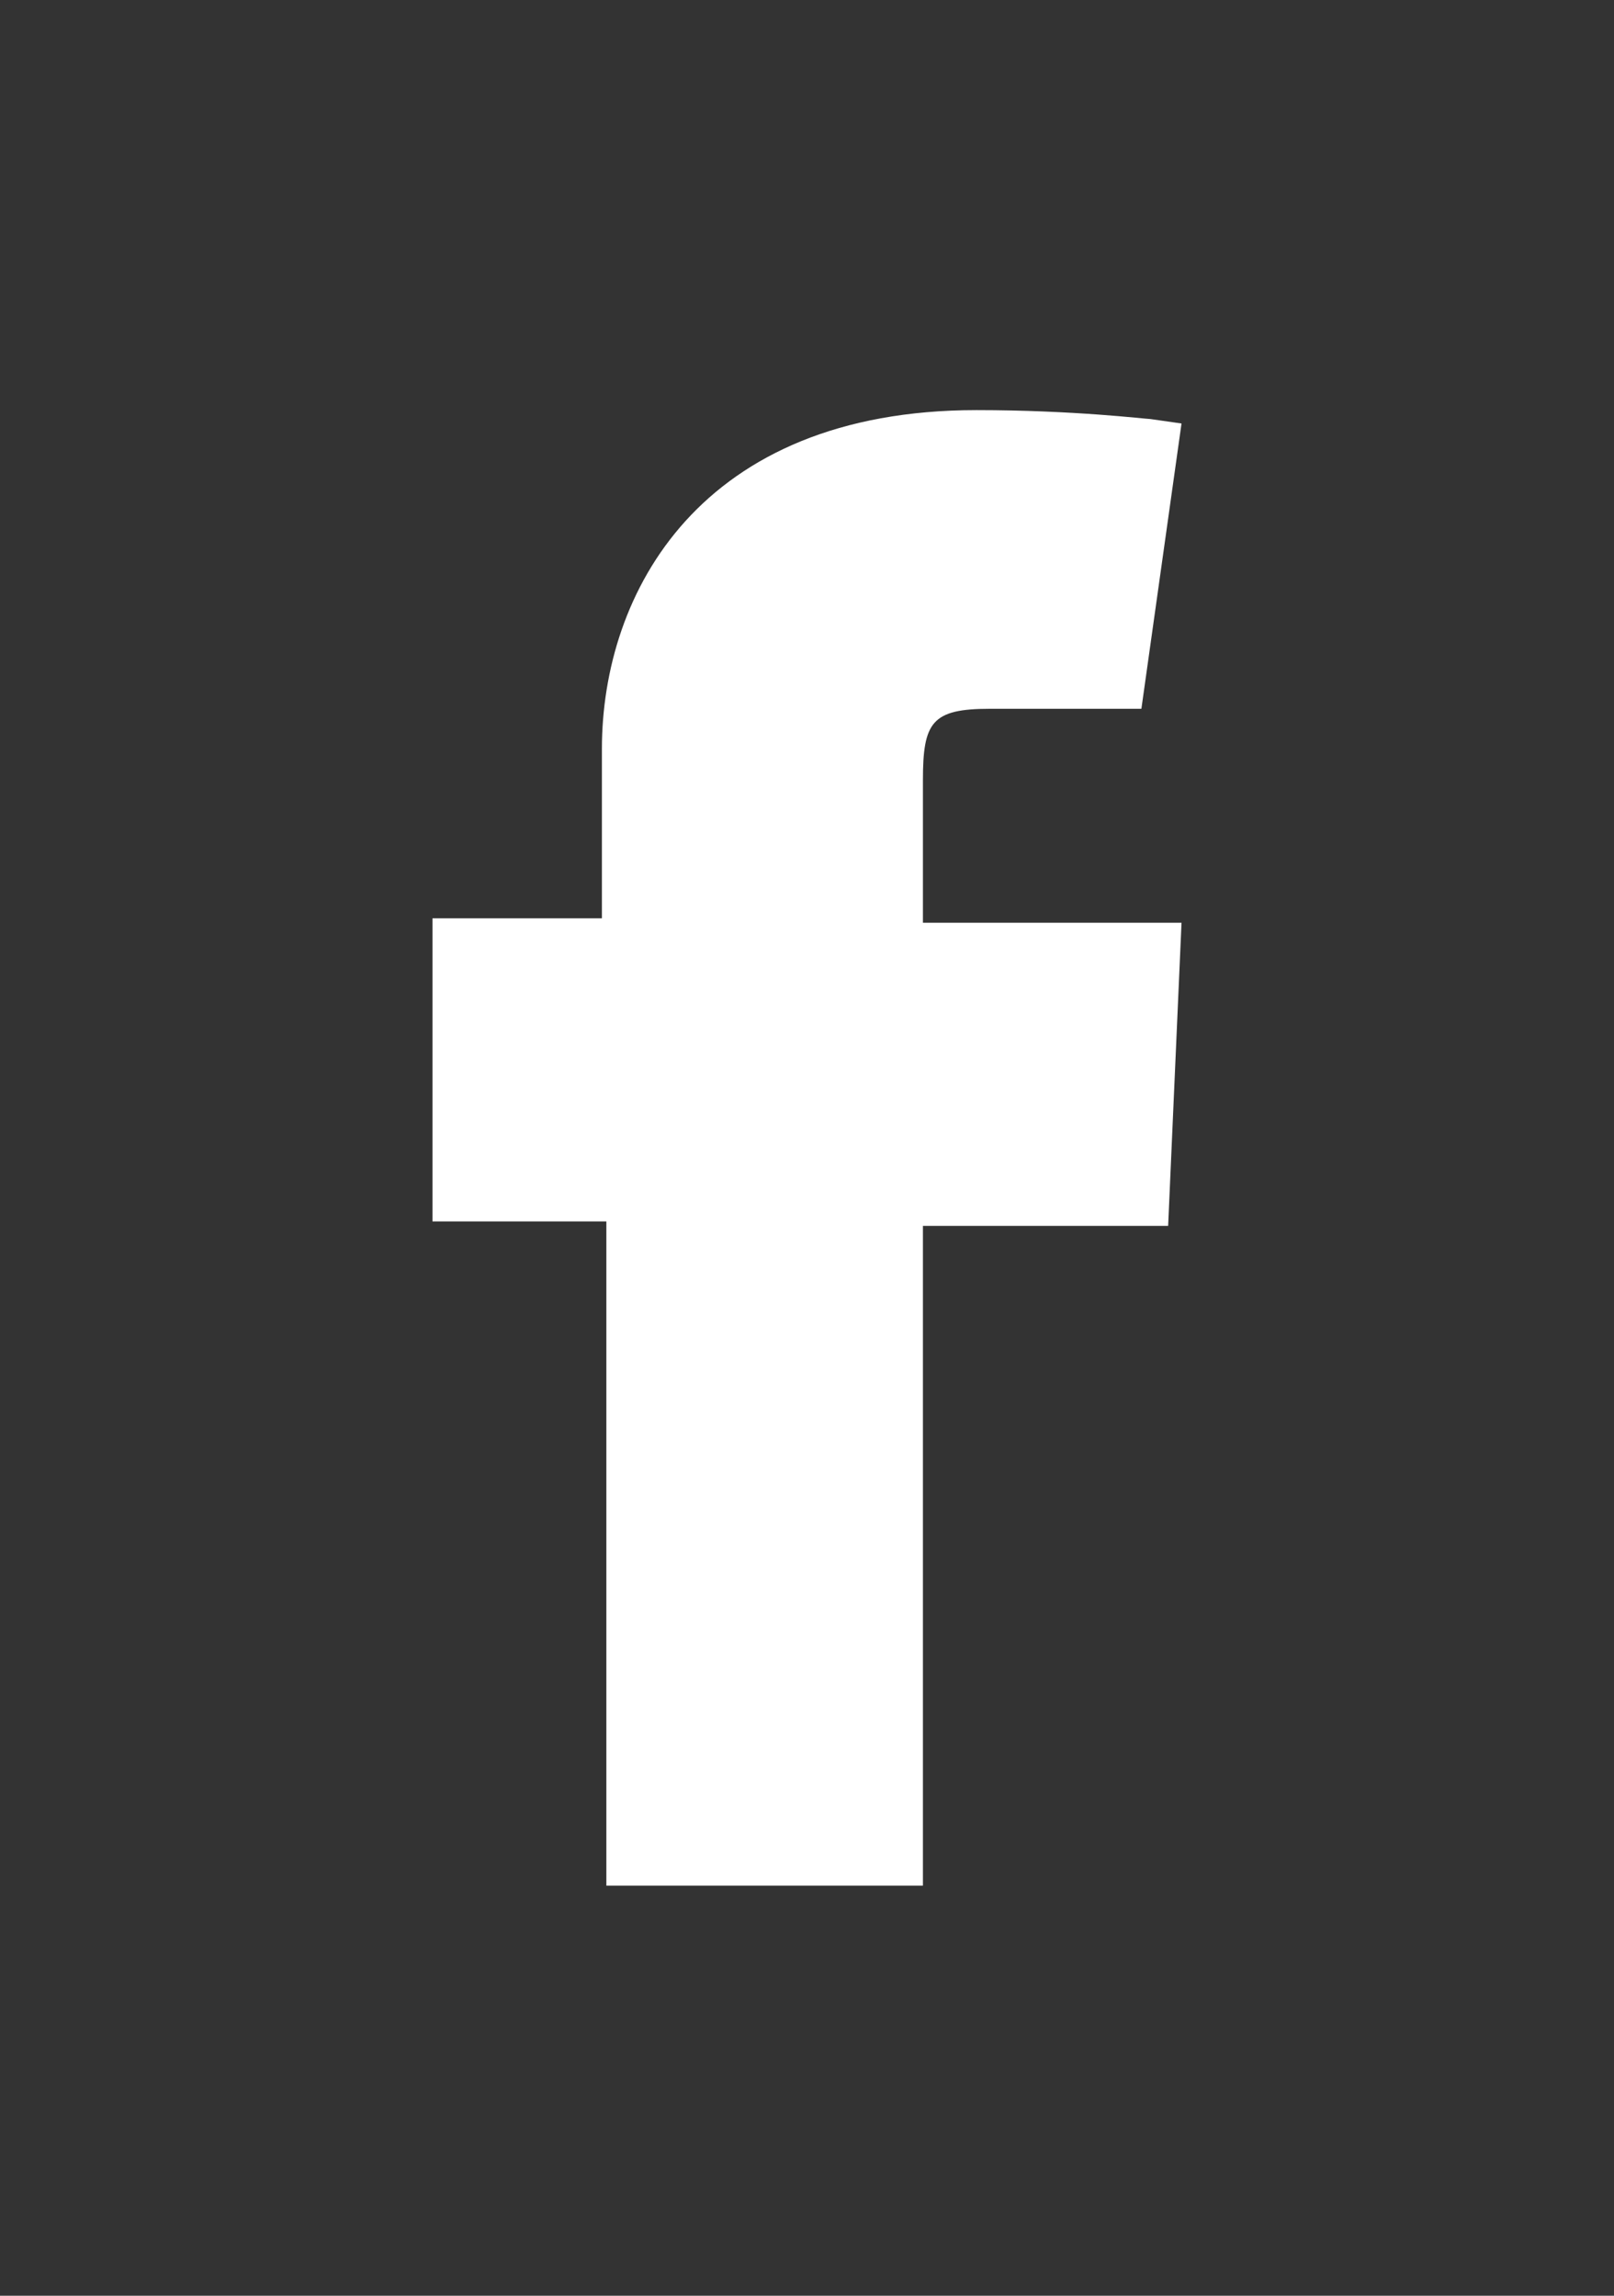 <?xml version="1.0" encoding="utf-8"?>
<!-- Generator: Adobe Illustrator 21.0.2, SVG Export Plug-In . SVG Version: 6.00 Build 0)  -->
<svg version="1.1" id="Calque_1" xmlns="http://www.w3.org/2000/svg" xmlns:xlink="http://www.w3.org/1999/xlink" x="0px" y="0px"
	 viewBox="0 0 36.2 51.5" style="enable-background:new 0 0 36.2 51.5;" xml:space="preserve">
<rect x="0" y="0" width="36.2" height="51.5" fill="#333333" stroke="none"/>
<style type="text/css">
	.st0{fill:#FFFFFF;}
</style>
<path class="st0" d="M20.7,20.7v-3.2c0-1.3,0.2-1.6,1.5-1.6c1.8,0,3.4,0,3.4,0l0.9-6.4l-0.7-0.1c-0.1,0-1.7-0.2-3.9-0.2
	c-6.2,0-8.4,4.1-8.4,7.6v3.8H9.7v6.8h3.9v14.9h7.1h0V27.5h5.5l0.3-6.8H20.7z"/>
</svg>
